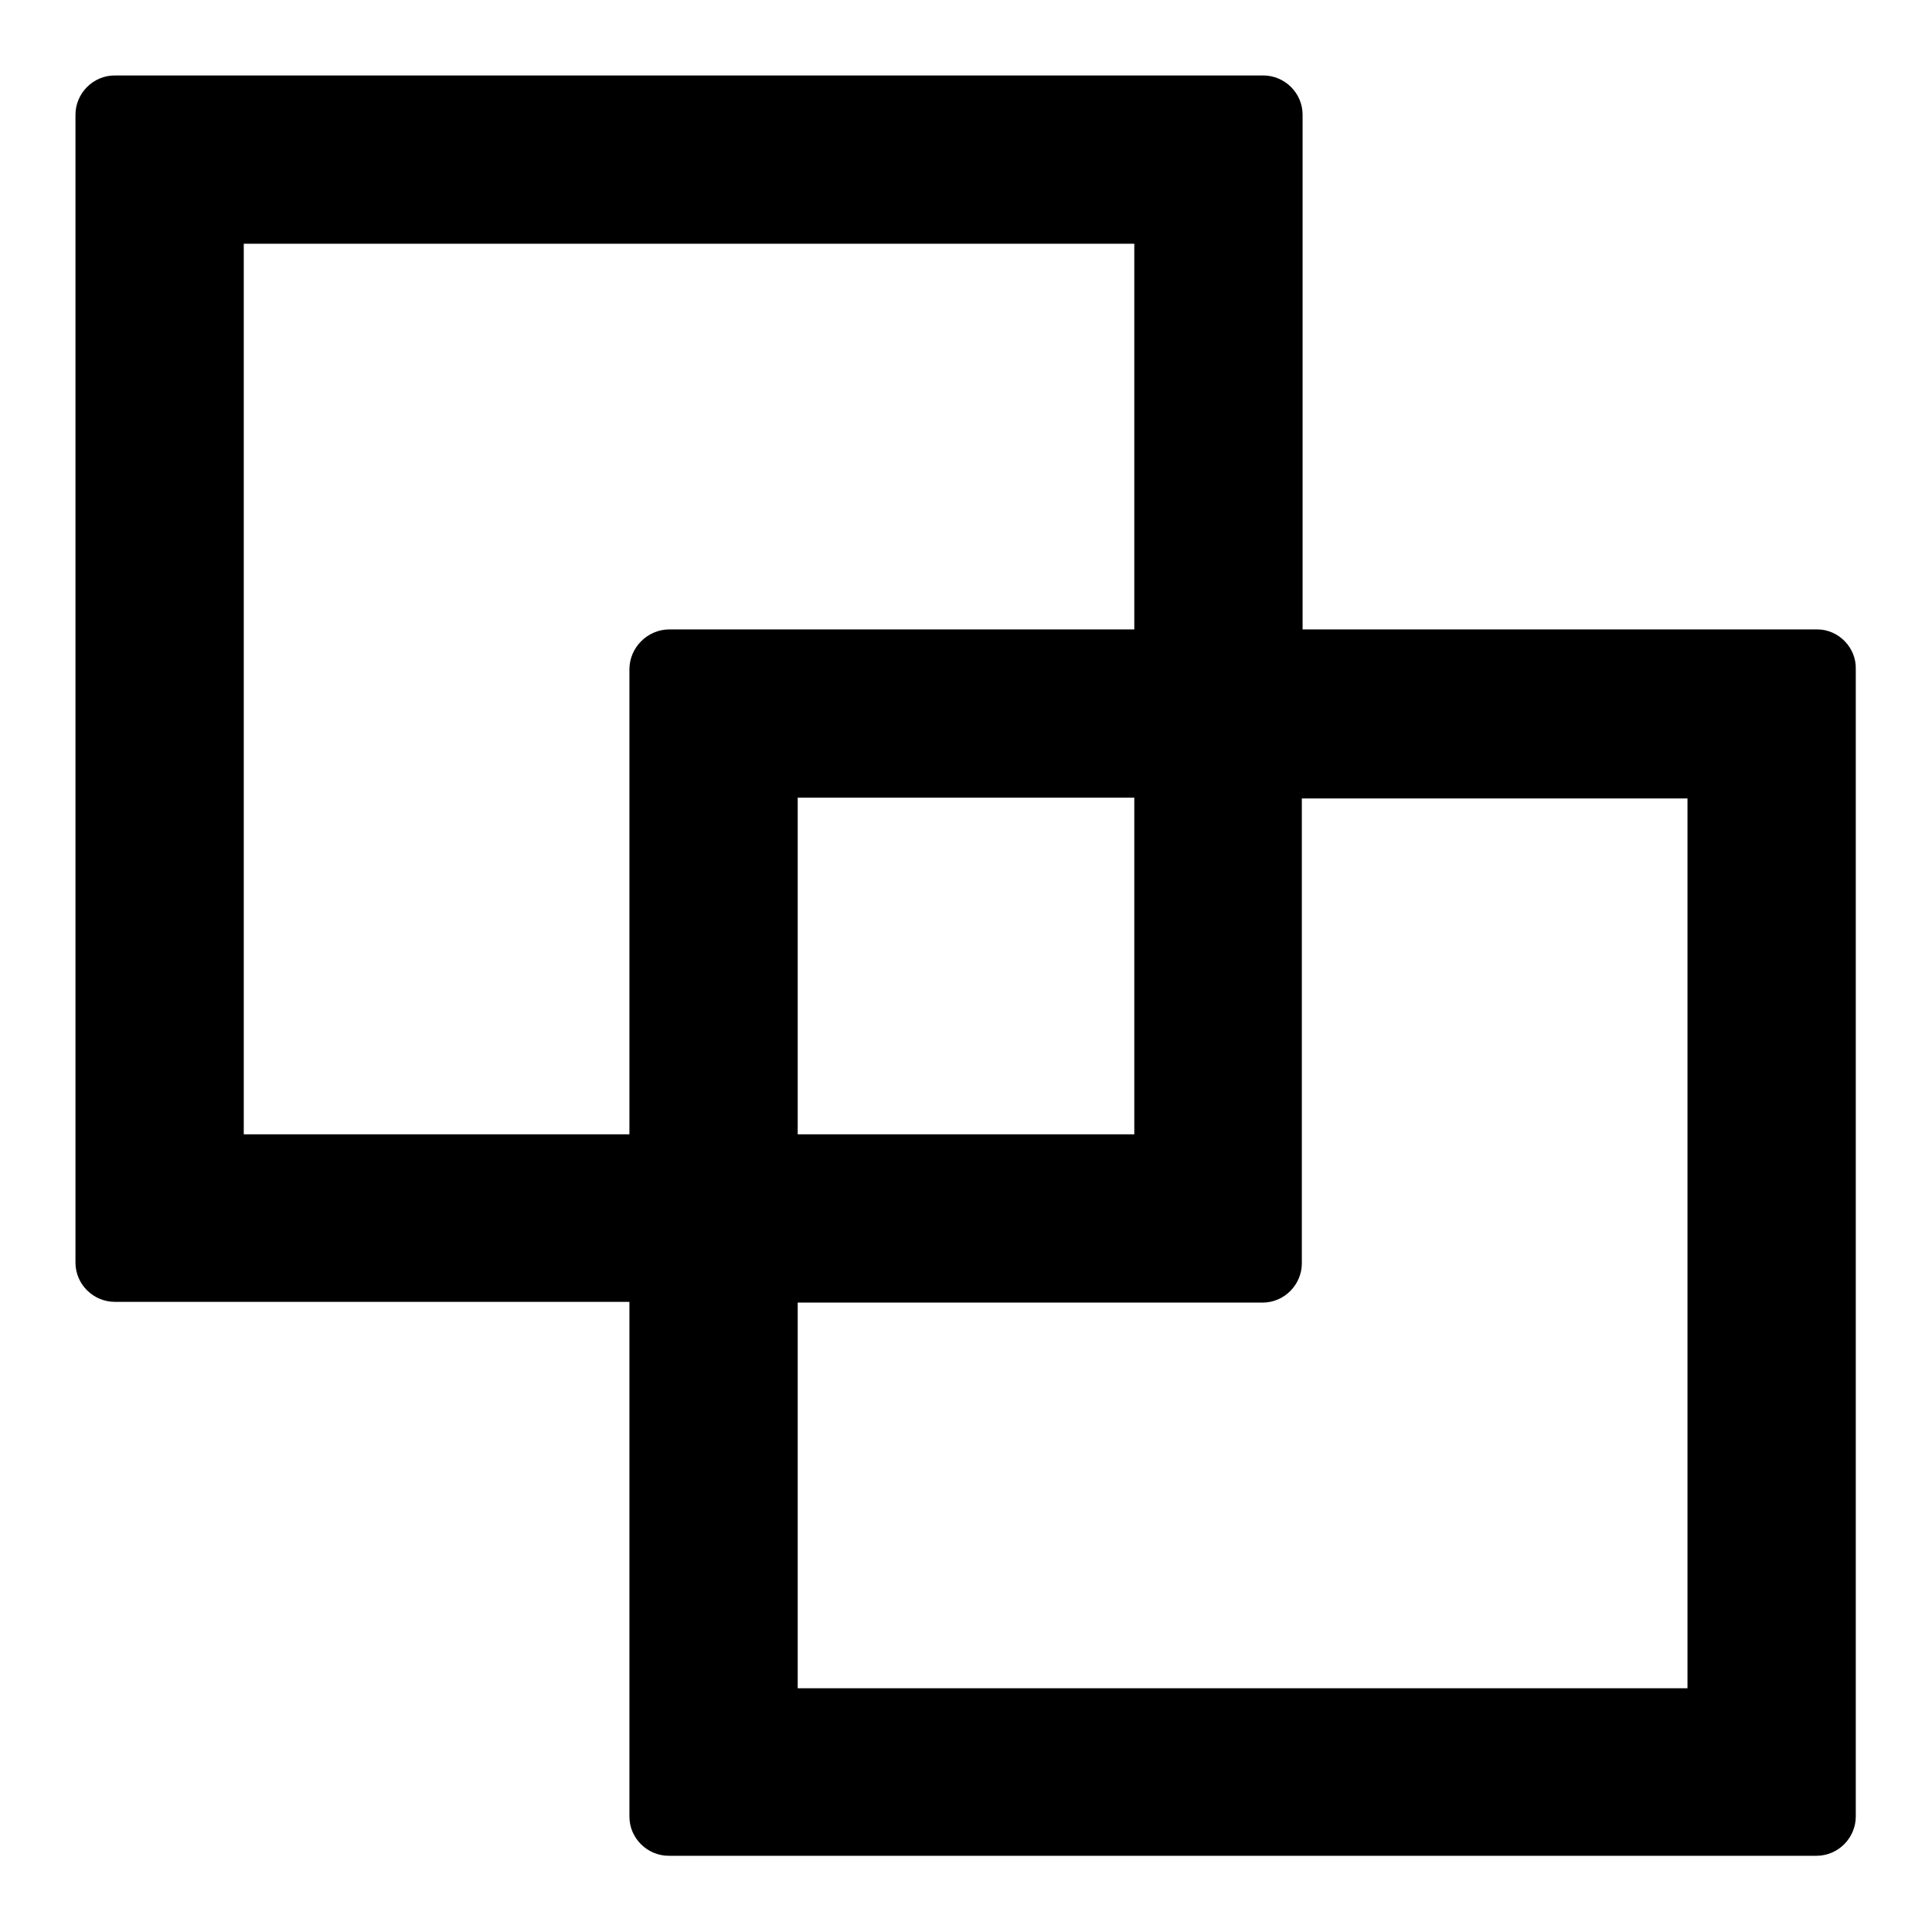 <?xml version="1.0" encoding="utf-8"?>
<!-- Svg Vector Icons : http://www.onlinewebfonts.com/icon -->
<!DOCTYPE svg PUBLIC "-//W3C//DTD SVG 1.1//EN" "http://www.w3.org/Graphics/SVG/1.1/DTD/svg11.dtd">
<svg version="1.1" xmlns="http://www.w3.org/2000/svg" xmlns:xlink="http://www.w3.org/1999/xlink" x="0px" y="0px" viewBox="0 0 256 256" enable-background="new 0 0 256 256" xml:space="preserve">
<g> <path fill="#000000" d="M240.8,83.4h-68.2V15.2c0-2.9-2.4-5.2-5.2-5.2H15.2c-2.9,0-5.2,2.4-5.2,5.2v152.1c0,2.9,2.4,5.2,5.2,5.2 h68.2v68.2c0,2.9,2.4,5.2,5.2,5.2h152.1c2.9,0,5.2-2.4,5.2-5.2V88.7C246,85.8,243.6,83.4,240.8,83.4z M83.4,88.7v61.6H32.3v-118 h118v51.1H88.7C85.8,83.4,83.4,85.8,83.4,88.7z M150.3,105.7v44.6h-44.6v-44.6H150.3z M223.7,223.7h-118v-51.1h61.6 c2.9,0,5.2-2.4,5.2-5.2v-61.6h51.1V223.7z"/></g>
</svg>